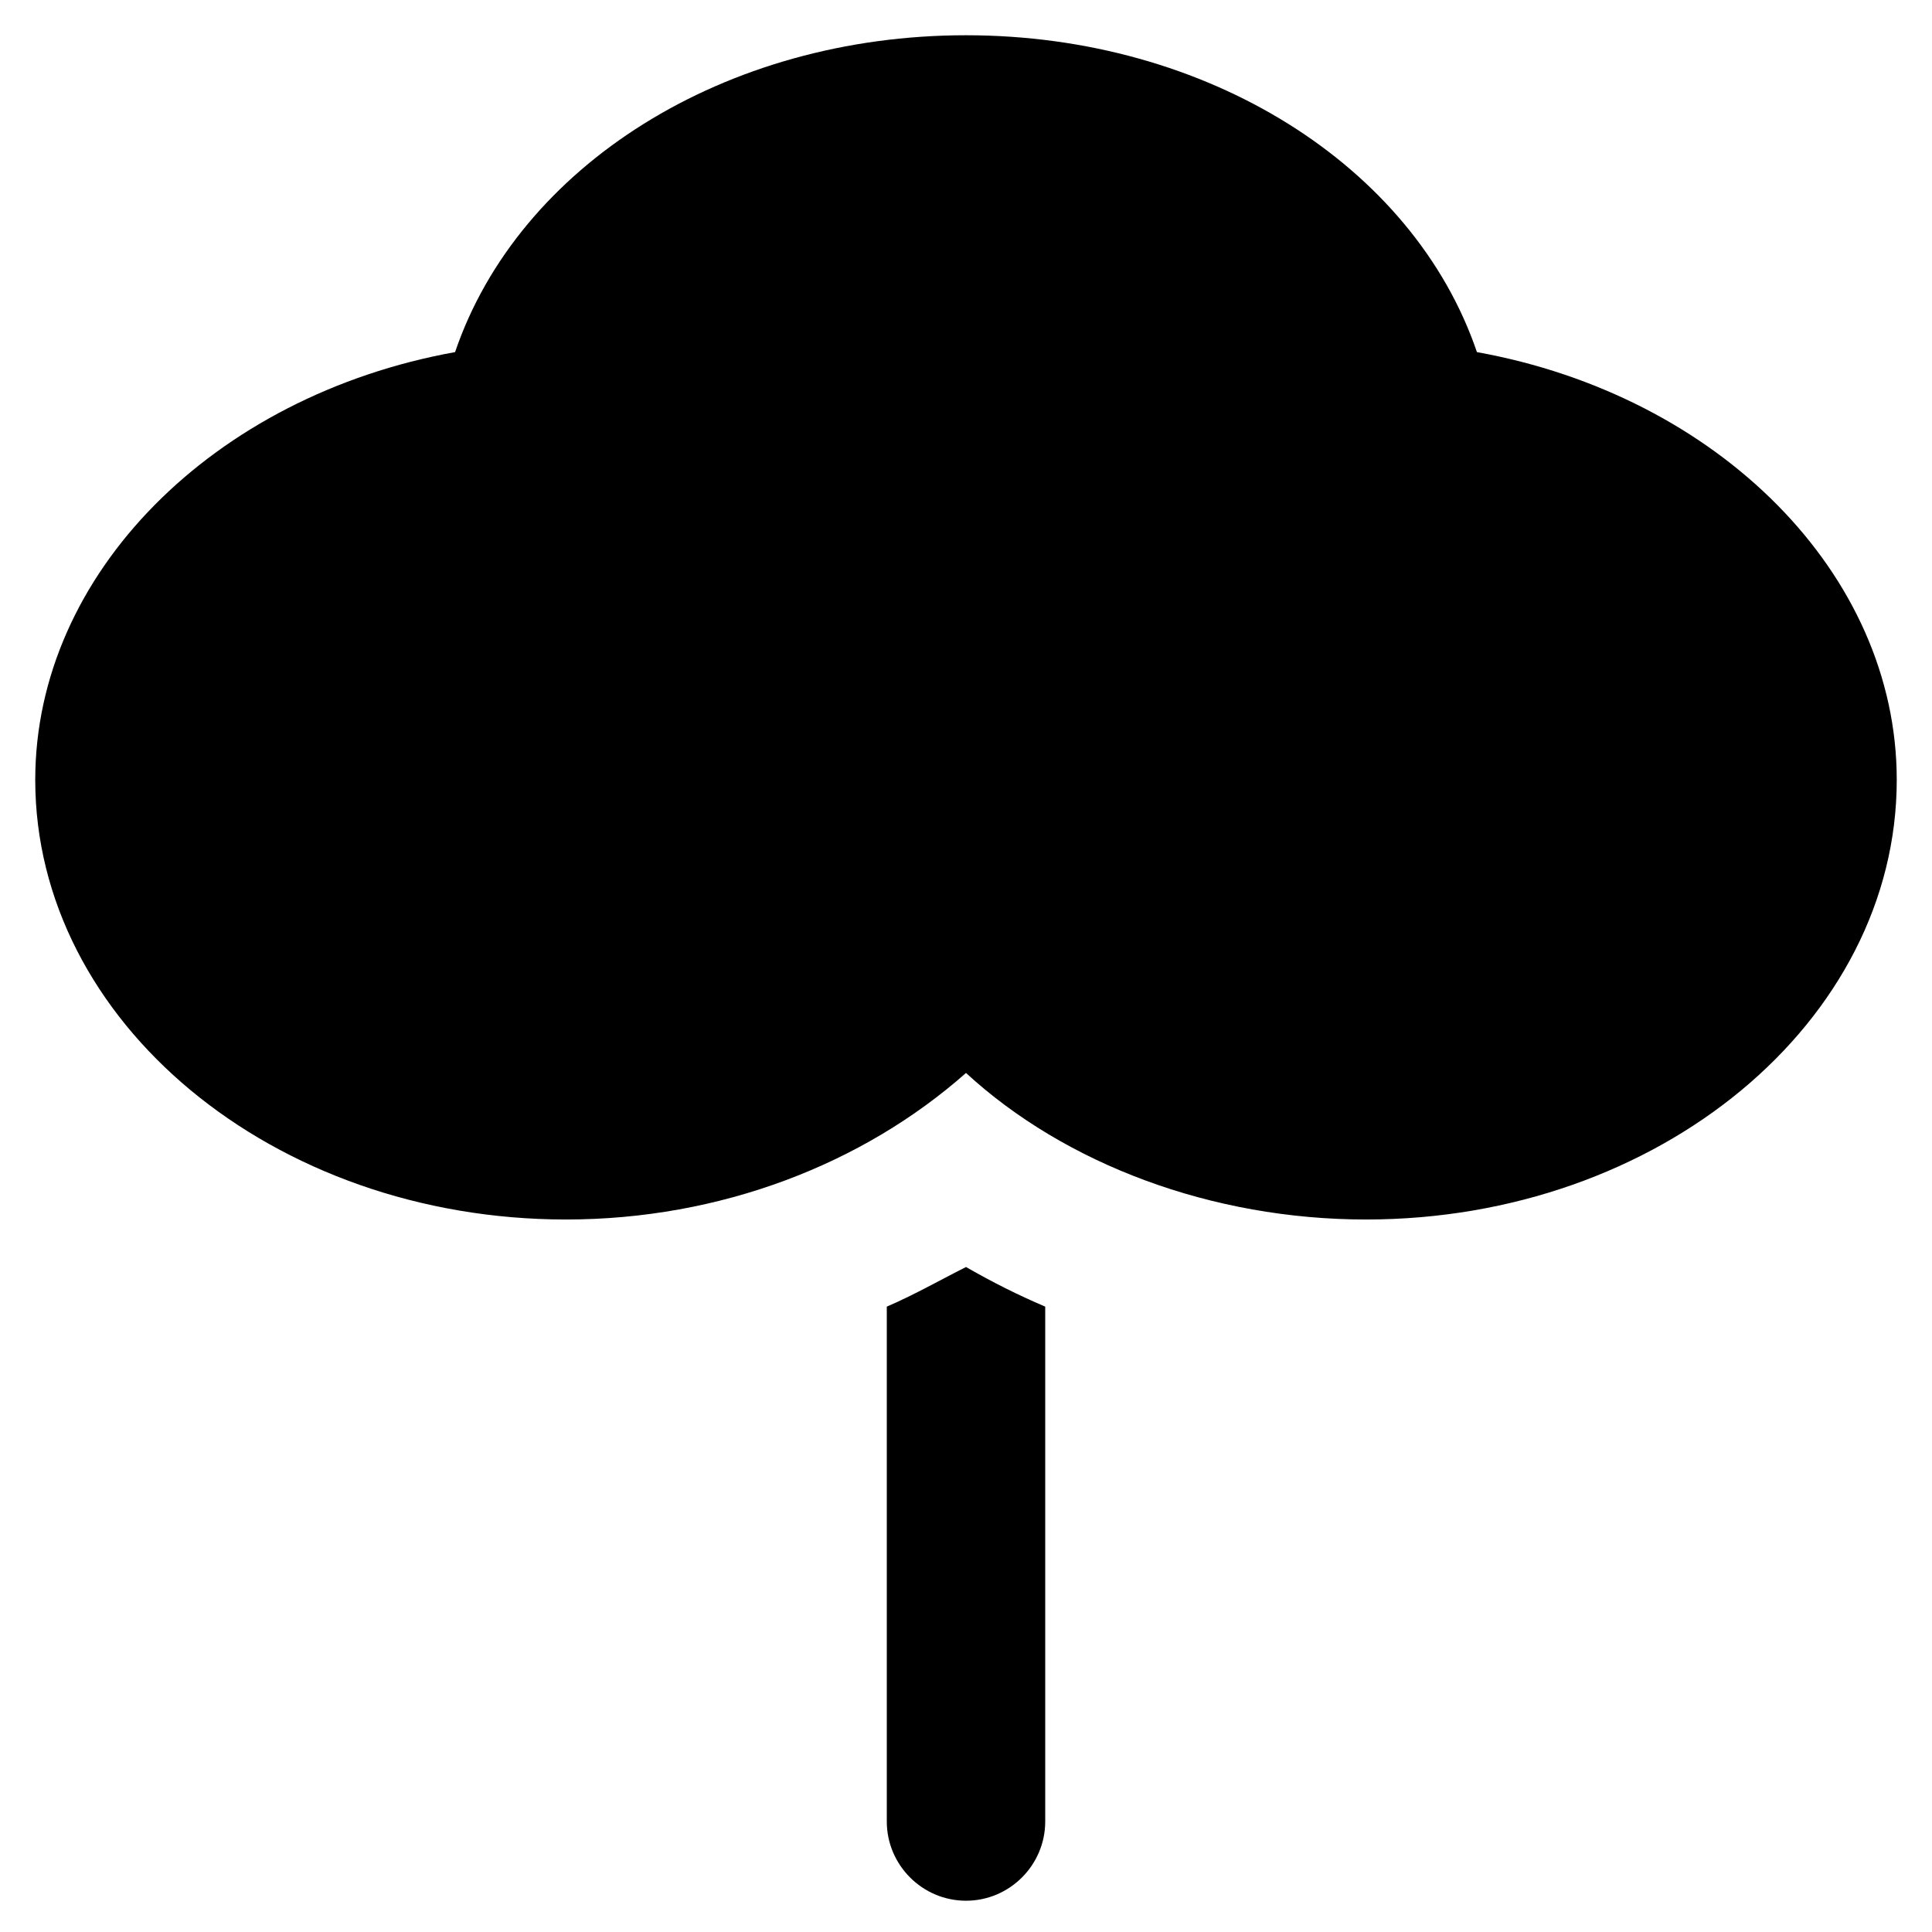 <?xml version="1.0" encoding="UTF-8"?>
<!-- Uploaded to: SVG Repo, www.svgrepo.com, Generator: SVG Repo Mixer Tools -->
<svg fill="#000000" width="800px" height="800px" version="1.1" viewBox="144 144 512 512" xmlns="http://www.w3.org/2000/svg">
 <g>
  <path d="m379.01 490.27v136.45c0 11.547 9.445 20.992 20.992 20.992s20.992-9.445 20.992-20.992v-136.45c-7.348-3.148-13.645-6.297-20.992-10.496-6.301 3.148-13.645 7.348-20.992 10.496z"/>
  <path d="m535.4 237.31c-16.793-49.332-71.371-83.969-135.4-83.969s-118.61 34.637-135.4 83.969c-64.027 11.547-111.26 58.777-111.26 113.36 0 64.027 62.977 116.51 140.65 116.51 40.934 0 78.719-14.695 106.01-38.836 26.238 24.141 65.074 38.836 106.01 38.836 77.672 0 140.65-52.48 140.65-116.51-0.004-54.582-47.238-101.81-111.26-113.36z"/>
 </g>
</svg>